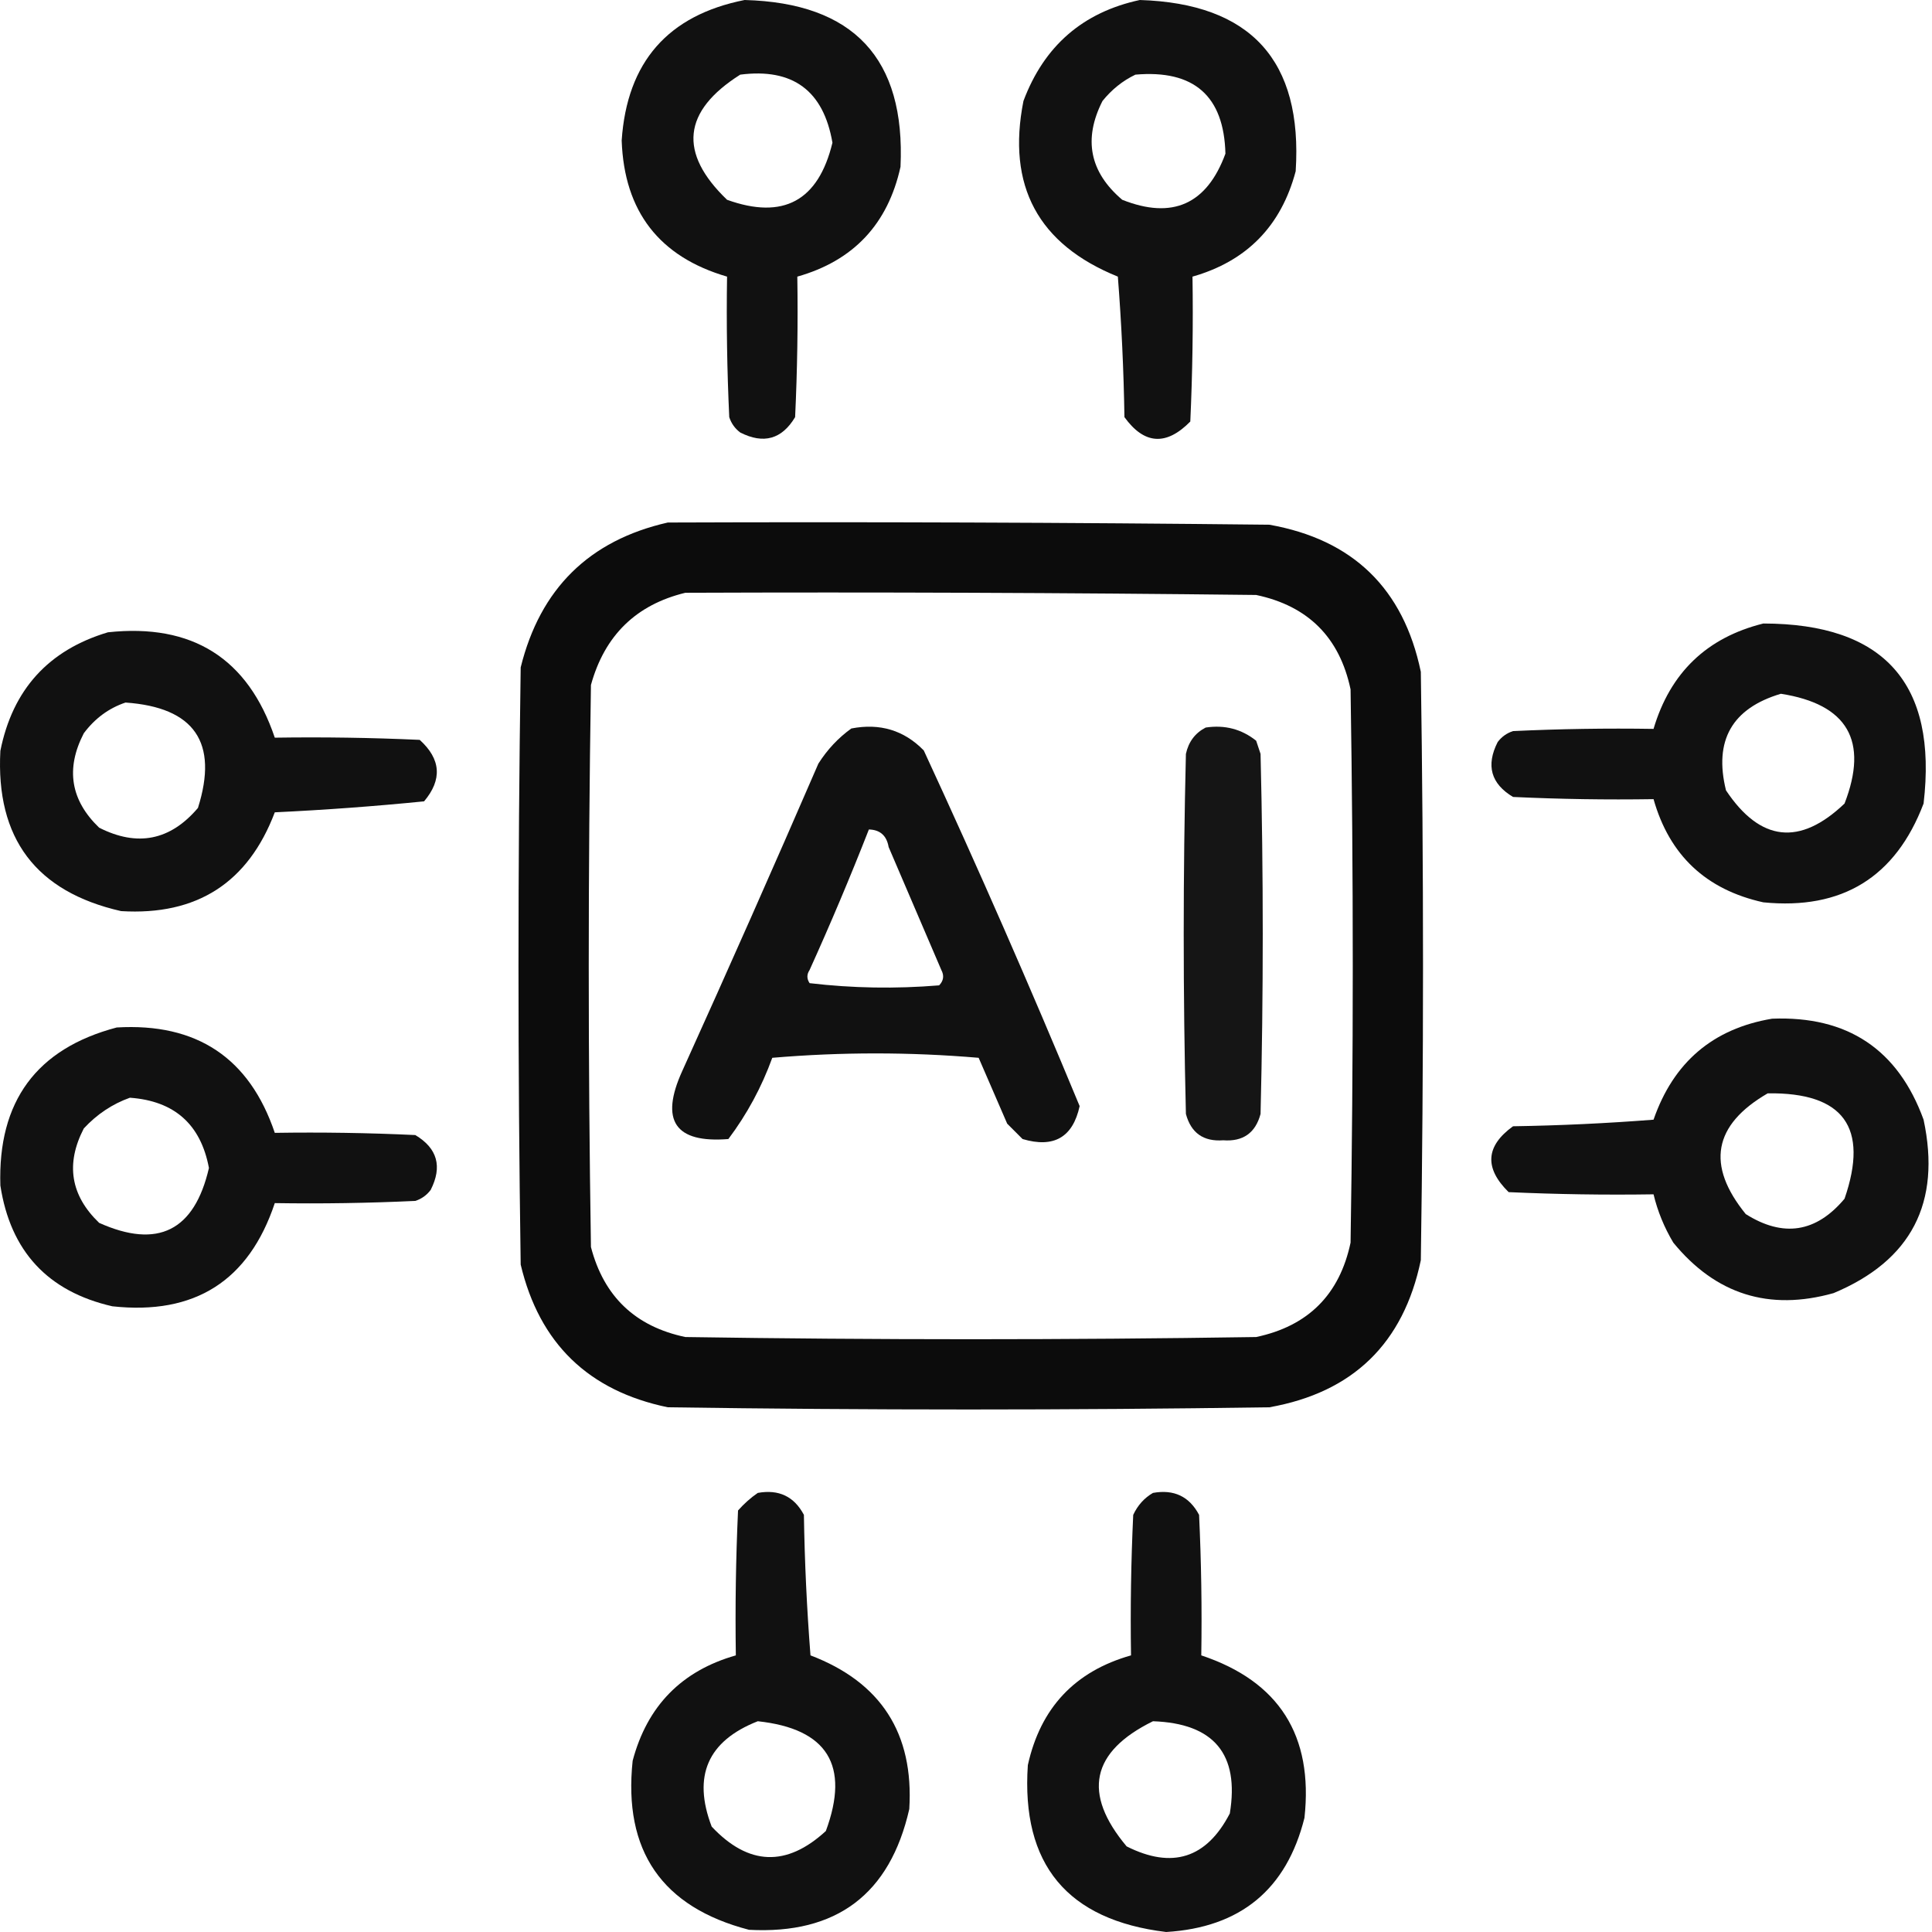<svg width="440" height="440" viewBox="0 0 440 440" fill="none" xmlns="http://www.w3.org/2000/svg">
  <path opacity="0.931" fill-rule="evenodd" clip-rule="evenodd" d="M169.583 0C194.408 0.656 206.242 13.322 205.083 38C202.202 51.046 194.369 59.38 181.583 63C181.75 73.672 181.583 84.339 181.083 95C178.07 100.035 173.903 101.202 168.583 98.5C167.382 97.597 166.548 96.431 166.083 95C165.583 84.339 165.416 73.672 165.583 63C150.155 58.5 142.155 48.167 141.583 32C142.792 14.13 152.125 3.463 169.583 0ZM168.583 17C180.542 15.46 187.542 20.627 189.583 32.5C186.381 45.767 178.381 50.1 165.583 45.5C154.456 34.814 155.456 25.314 168.583 17Z" fill="black"/>
  <path opacity="0.933" fill-rule="evenodd" clip-rule="evenodd" d="M259.583 0C284.874 0.79 296.708 13.79 295.083 39C291.767 51.483 283.933 59.483 271.583 63C271.75 74.005 271.583 85.005 271.083 96C265.597 101.58 260.597 101.247 256.083 95C255.915 84.318 255.415 73.651 254.583 63C236.424 55.654 229.257 42.32 233.083 23C237.785 10.458 246.618 2.791 259.583 0ZM258.583 17C271.917 15.843 278.75 21.843 279.083 35C274.843 46.536 267.01 50.036 255.583 45.5C248.169 39.205 246.669 31.705 251.083 23C253.197 20.379 255.697 18.379 258.583 17Z" fill="black"/>
  <path opacity="0.951" fill-rule="evenodd" clip-rule="evenodd" d="M152.083 119C197.751 118.833 243.418 119 289.083 119.5C308.129 122.879 319.629 134.046 323.583 153C324.25 197.667 324.25 242.333 323.583 287C319.629 305.954 308.129 317.121 289.083 320.5C243.416 321.167 197.75 321.167 152.083 320.5C134.003 316.753 122.837 305.92 118.583 288C117.916 242.667 117.916 197.333 118.583 152C123.015 134.067 134.182 123.067 152.083 119ZM156.083 135C199.418 134.833 242.751 135 286.083 135.5C297.916 138 305.083 145.167 307.583 157C308.25 199 308.25 241 307.583 283C305.083 294.833 297.916 302 286.083 304.5C242.75 305.167 199.416 305.167 156.083 304.5C144.686 302.103 137.52 295.27 134.583 284C133.916 241.333 133.916 198.667 134.583 156C137.698 144.717 144.865 137.717 156.083 135Z" fill="black"/>
  <path opacity="0.931" fill-rule="evenodd" clip-rule="evenodd" d="M401.583 142C429.119 142.034 441.286 155.701 438.083 183C431.709 199.775 419.542 207.275 401.583 205.5C388.537 202.619 380.203 194.786 376.583 182C365.911 182.167 355.244 182 344.583 181.5C339.548 178.487 338.381 174.32 341.083 169C341.986 167.799 343.152 166.965 344.583 166.5C355.244 166 365.911 165.833 376.583 166C380.381 153.201 388.714 145.201 401.583 142ZM405.583 158C420.771 160.379 425.604 168.712 420.083 183C409.89 192.713 400.89 191.713 393.083 180C390.283 168.647 394.45 161.314 405.583 158Z" fill="black"/>
  <path opacity="0.933" fill-rule="evenodd" clip-rule="evenodd" d="M24.583 144C43.815 141.934 56.482 149.934 62.583 168C73.588 167.833 84.588 168 95.583 168.5C100.426 172.88 100.76 177.546 96.583 182.5C85.331 183.625 73.998 184.458 62.583 185C56.501 201.048 44.834 208.548 27.583 207.5C8.184 203.094 -0.983 190.928 0.083 171C2.874 157.046 11.041 148.046 24.583 144ZM28.583 160C44.289 161.094 49.789 169.094 45.083 184C38.788 191.414 31.288 192.914 22.583 188.5C16.073 182.249 14.906 175.082 19.083 167C21.612 163.615 24.779 161.282 28.583 160Z" fill="black"/>
  <path opacity="0.93" fill-rule="evenodd" clip-rule="evenodd" d="M193.881 165.908C200.397 164.645 205.897 166.312 210.381 170.908C222.767 197.679 234.6 224.679 245.881 251.908C244.332 259.02 239.999 261.52 232.881 259.408C231.714 258.241 230.548 257.075 229.381 255.908C227.214 250.908 225.048 245.908 222.881 240.908C207.214 239.575 191.548 239.575 175.881 240.908C173.452 247.602 170.119 253.768 165.881 259.408C153.733 260.379 150.233 255.212 155.381 243.908C165.909 220.658 176.242 197.325 186.381 173.908C188.409 170.716 190.909 168.049 193.881 165.908ZM197.881 188.908C193.669 199.669 189.169 210.335 184.381 220.908C183.714 221.908 183.714 222.908 184.381 223.908C194.137 225.059 203.97 225.226 213.881 224.408C214.898 223.359 215.065 222.192 214.381 220.908C210.381 211.575 206.381 202.241 202.381 192.908C201.931 190.302 200.431 188.969 197.881 188.908Z" fill="black"/>
  <path opacity="0.916" fill-rule="evenodd" clip-rule="evenodd" d="M274.583 165.694C278.922 165.04 282.756 166.04 286.083 168.694C286.416 169.694 286.75 170.694 287.083 171.694C287.75 199.027 287.75 226.361 287.083 253.694C285.922 258.027 283.088 260.027 278.583 259.694C274.078 260.027 271.244 258.027 270.083 253.694C269.416 226.361 269.416 199.027 270.083 171.694C270.682 168.94 272.182 166.94 274.583 165.694Z" fill="black"/>
  <path opacity="0.933" fill-rule="evenodd" clip-rule="evenodd" d="M403.583 232C420.759 231.327 432.259 238.994 438.083 255C442.122 273.928 435.289 287.094 417.583 294.5C402.901 298.622 390.734 294.788 381.083 283C379.011 279.529 377.511 275.862 376.583 272C365.578 272.167 354.578 272 343.583 271.5C338.003 266.014 338.336 261.014 344.583 256.5C355.265 256.332 365.932 255.832 376.583 255C381.118 241.924 390.118 234.257 403.583 232ZM402.583 249C419.848 248.757 425.681 256.757 420.083 273C413.619 280.716 406.119 281.883 397.583 276.5C388.523 265.356 390.19 256.19 402.583 249Z" fill="black"/>
  <path opacity="0.932" fill-rule="evenodd" clip-rule="evenodd" d="M26.583 234C44.808 232.922 56.808 240.922 62.583 258C73.255 257.833 83.922 258 94.583 258.5C99.618 261.513 100.785 265.68 98.083 271C97.18 272.201 96.014 273.035 94.583 273.5C83.922 274 73.255 274.167 62.583 274C56.674 291.714 44.34 299.547 25.583 297.5C10.882 294.131 2.382 284.965 0.083 270C-0.523 250.826 8.31 238.826 26.583 234ZM29.583 250C39.718 250.727 45.718 256.061 47.583 266C44.277 280.32 35.944 284.486 22.583 278.5C16.072 272.249 14.906 265.082 19.083 257C22.081 253.762 25.581 251.429 29.583 250Z" fill="black"/>
  <path opacity="0.933" fill-rule="evenodd" clip-rule="evenodd" d="M172.583 340C177.363 339.141 180.863 340.808 183.083 345C183.251 355.682 183.751 366.349 184.583 377C200.646 383.119 208.146 394.786 207.083 412C202.677 431.4 190.511 440.566 170.583 439.5C150.745 434.343 141.912 421.51 144.083 401C147.399 388.517 155.233 380.517 167.583 377C167.416 365.995 167.583 354.995 168.083 344C169.48 342.43 170.98 341.096 172.583 340ZM172.583 392C188.437 393.709 193.604 402.042 188.083 417C179.121 425.239 170.455 424.905 162.083 416C157.68 404.477 161.18 396.477 172.583 392Z" fill="black"/>
  <path opacity="0.931" fill-rule="evenodd" clip-rule="evenodd" d="M262.583 340C267.363 339.141 270.863 340.808 273.083 345C273.583 355.661 273.75 366.328 273.583 377C291.297 382.909 299.13 395.243 297.083 414C293.005 430.307 282.505 438.974 265.583 440C243.056 437.272 232.556 424.605 234.083 402C236.964 388.954 244.797 380.62 257.583 377C257.416 366.328 257.583 355.661 258.083 345C259.108 342.813 260.608 341.146 262.583 340ZM262.583 392C276.47 392.488 282.303 399.488 280.083 413C274.788 423.223 266.955 425.723 256.583 420.5C246.472 408.443 248.472 398.943 262.583 392Z" fill="black"/>
</svg>

